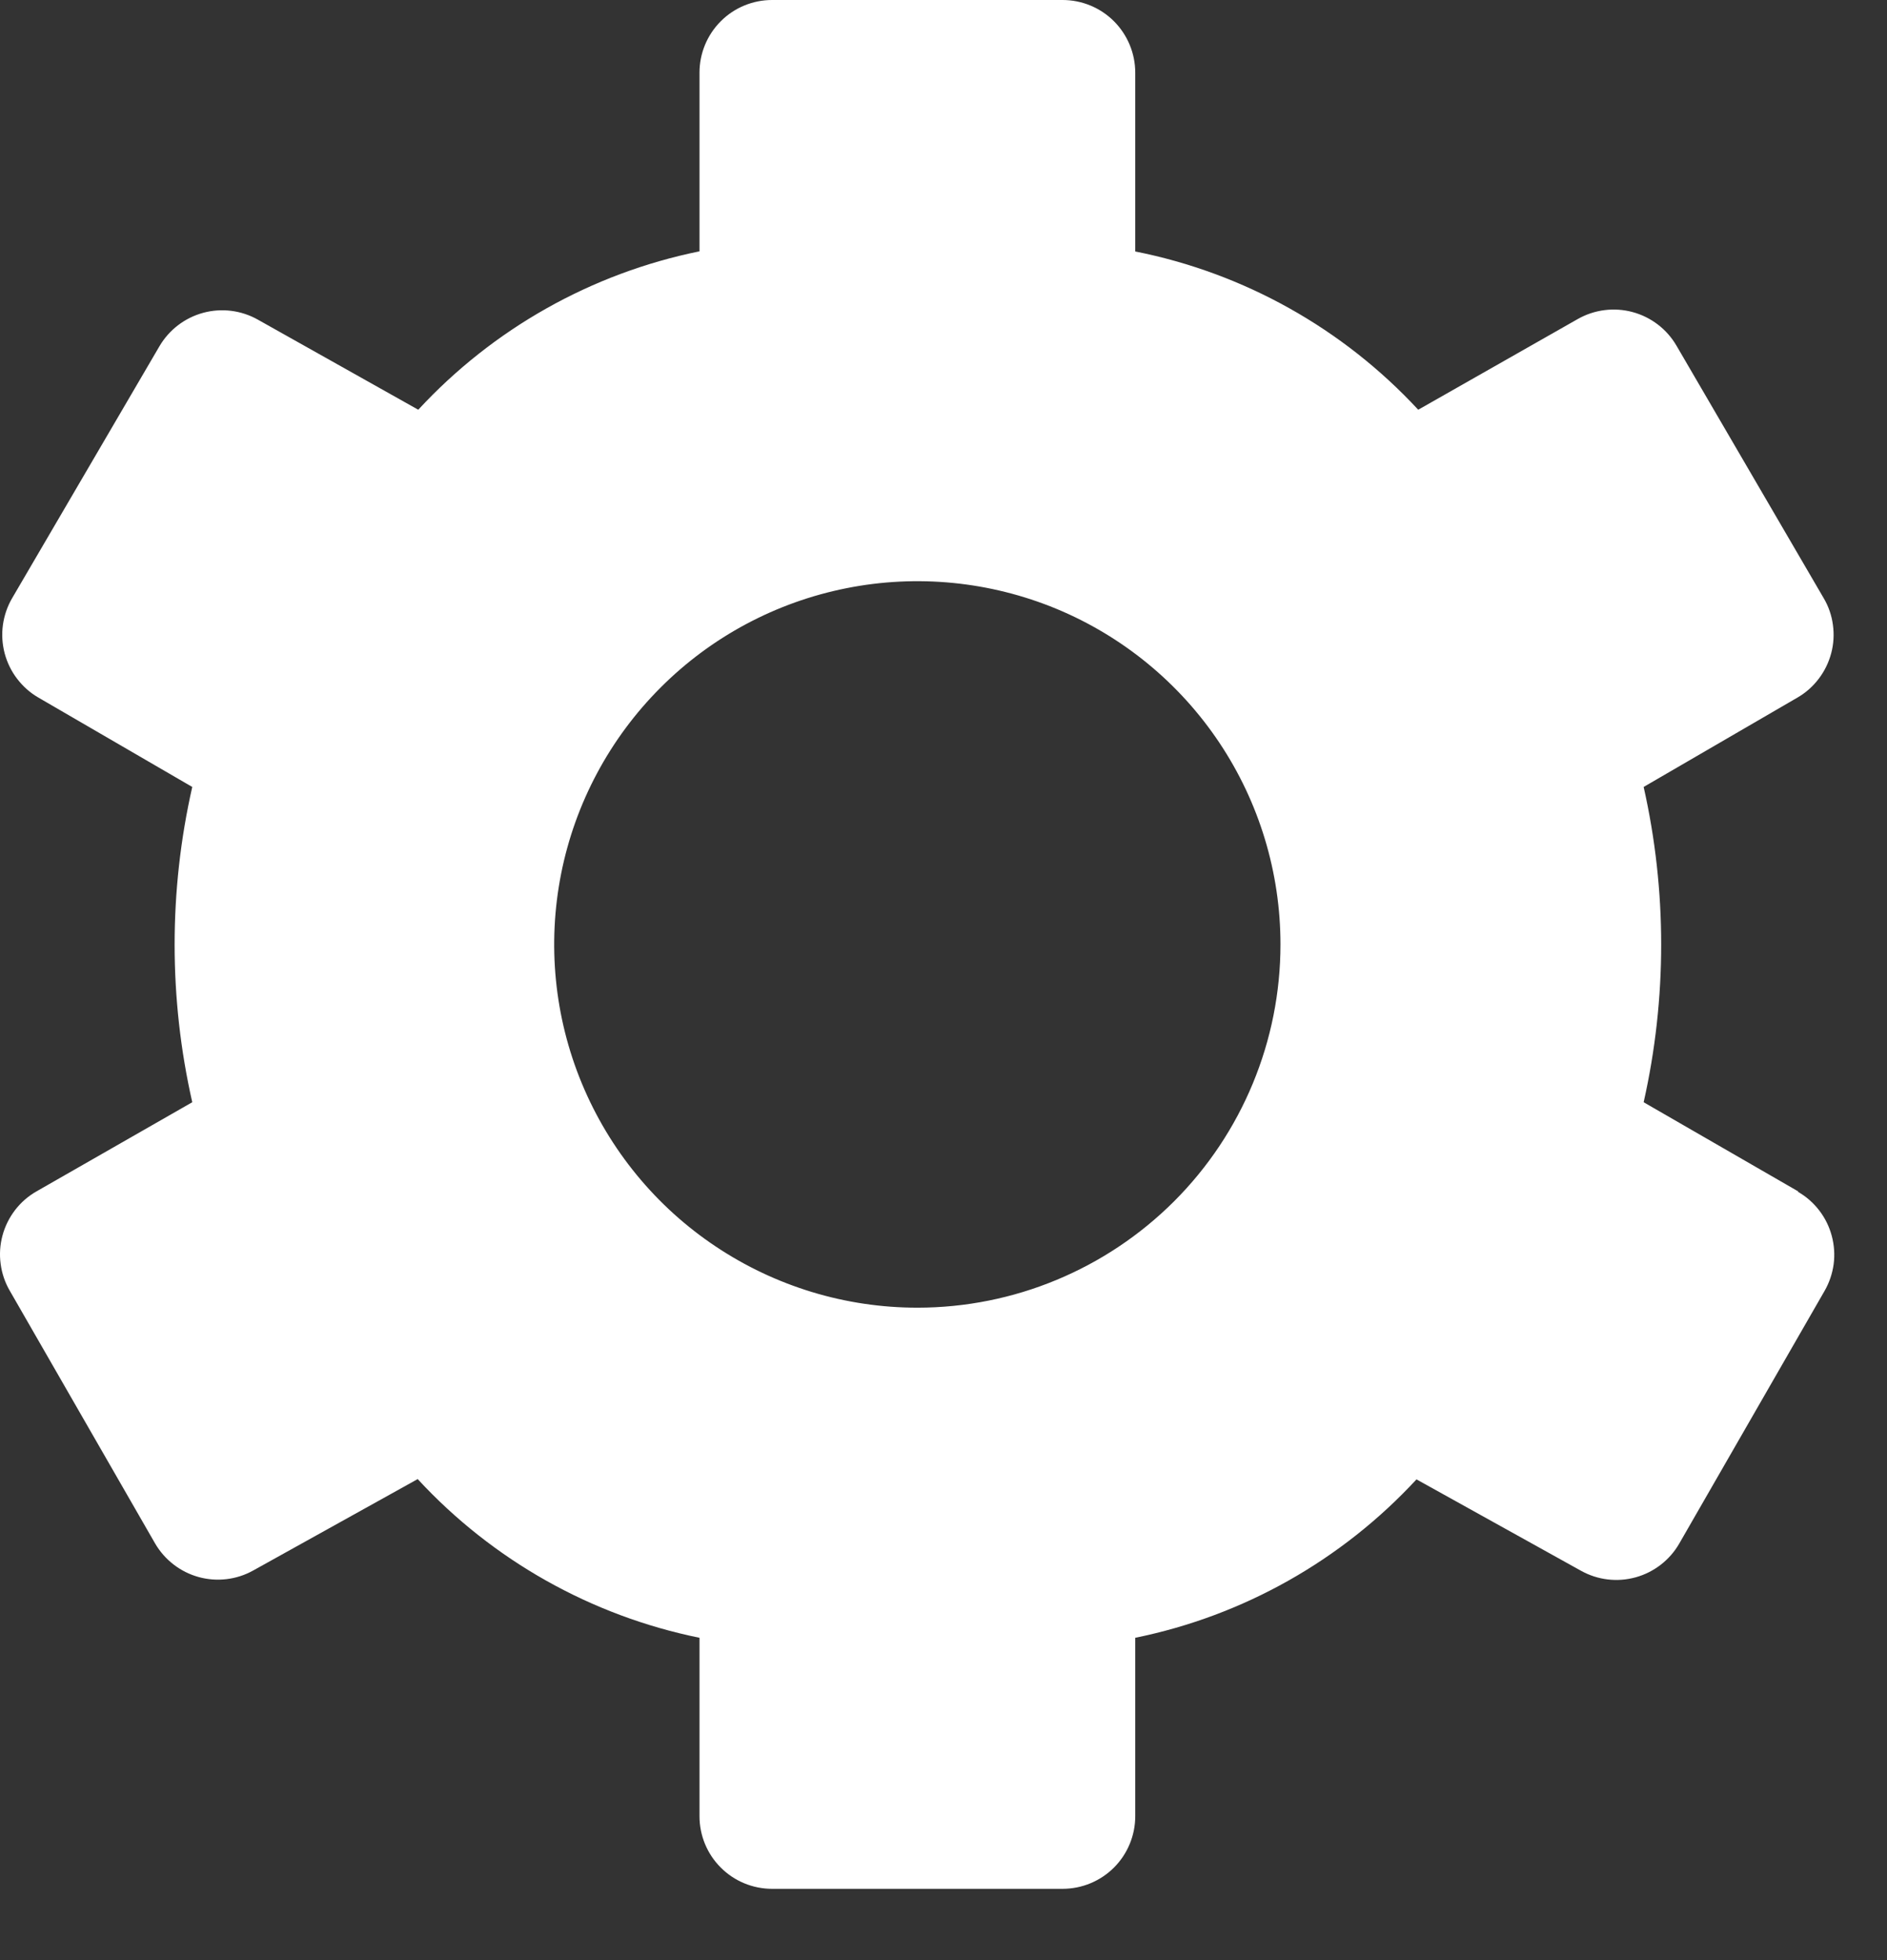 <svg width="26" height="27" viewBox="0 0 26 27" fill="none" xmlns="http://www.w3.org/2000/svg">
<rect x="0" y="0" width="26" height="27" fill="#333333" stroke="none"/>
<path d="M24.778 16.412L22.647 15.183C22.969 13.753 22.969 12.269 22.647 10.84L24.766 9.609C24.88 9.543 24.98 9.455 25.059 9.35C25.139 9.246 25.197 9.126 25.231 8.999C25.265 8.872 25.273 8.74 25.255 8.609C25.238 8.479 25.195 8.353 25.128 8.24L23.099 4.761C22.967 4.534 22.75 4.368 22.496 4.299C22.242 4.23 21.971 4.264 21.742 4.393L19.541 5.644C18.503 4.524 17.139 3.761 15.642 3.464V1.001C15.642 0.735 15.536 0.481 15.349 0.293C15.161 0.105 14.906 0 14.641 0H10.638C10.373 0 10.118 0.105 9.931 0.293C9.743 0.481 9.638 0.735 9.638 1.001V3.462C8.149 3.765 6.794 4.529 5.763 5.644L3.553 4.403C3.324 4.274 3.053 4.24 2.799 4.309C2.545 4.378 2.329 4.544 2.196 4.771L0.167 8.24C0.101 8.353 0.058 8.479 0.04 8.609C0.022 8.74 0.031 8.872 0.064 8.999C0.098 9.126 0.156 9.246 0.236 9.35C0.316 9.455 0.415 9.543 0.529 9.609L2.649 10.84C2.325 12.269 2.325 13.753 2.649 15.183L0.501 16.412C0.387 16.477 0.287 16.565 0.207 16.669C0.127 16.774 0.068 16.893 0.034 17.02C-2.27067e-05 17.147 -0.009 17.28 0.009 17.41C0.026 17.541 0.069 17.667 0.135 17.78L2.136 21.259C2.268 21.486 2.483 21.653 2.736 21.723C2.989 21.793 3.26 21.761 3.489 21.633L5.755 20.374C6.788 21.492 8.146 22.256 9.638 22.56V25.017C9.638 25.283 9.743 25.538 9.931 25.725C10.118 25.913 10.373 26.018 10.638 26.018H14.641C14.906 26.018 15.161 25.913 15.349 25.725C15.536 25.538 15.642 25.283 15.642 25.017V22.56C17.13 22.257 18.485 21.494 19.517 20.378L21.784 21.637C22.014 21.765 22.284 21.797 22.537 21.727C22.79 21.657 23.006 21.49 23.137 21.263L25.138 17.785C25.204 17.671 25.247 17.545 25.265 17.414C25.282 17.284 25.273 17.151 25.239 17.024C25.205 16.897 25.147 16.778 25.066 16.673C24.986 16.569 24.886 16.481 24.772 16.416L24.778 16.412ZM12.64 18.013C11.65 18.013 10.683 17.719 9.86 17.169C9.037 16.62 8.396 15.838 8.017 14.924C7.638 14.01 7.539 13.004 7.732 12.033C7.925 11.062 8.402 10.171 9.102 9.471C9.801 8.771 10.693 8.295 11.664 8.102C12.634 7.909 13.64 8.008 14.555 8.386C15.469 8.765 16.25 9.406 16.8 10.229C17.35 11.052 17.643 12.02 17.643 13.009C17.643 14.336 17.116 15.609 16.178 16.547C15.239 17.485 13.967 18.013 12.64 18.013V18.013Z" fill="white"/>
</svg>
